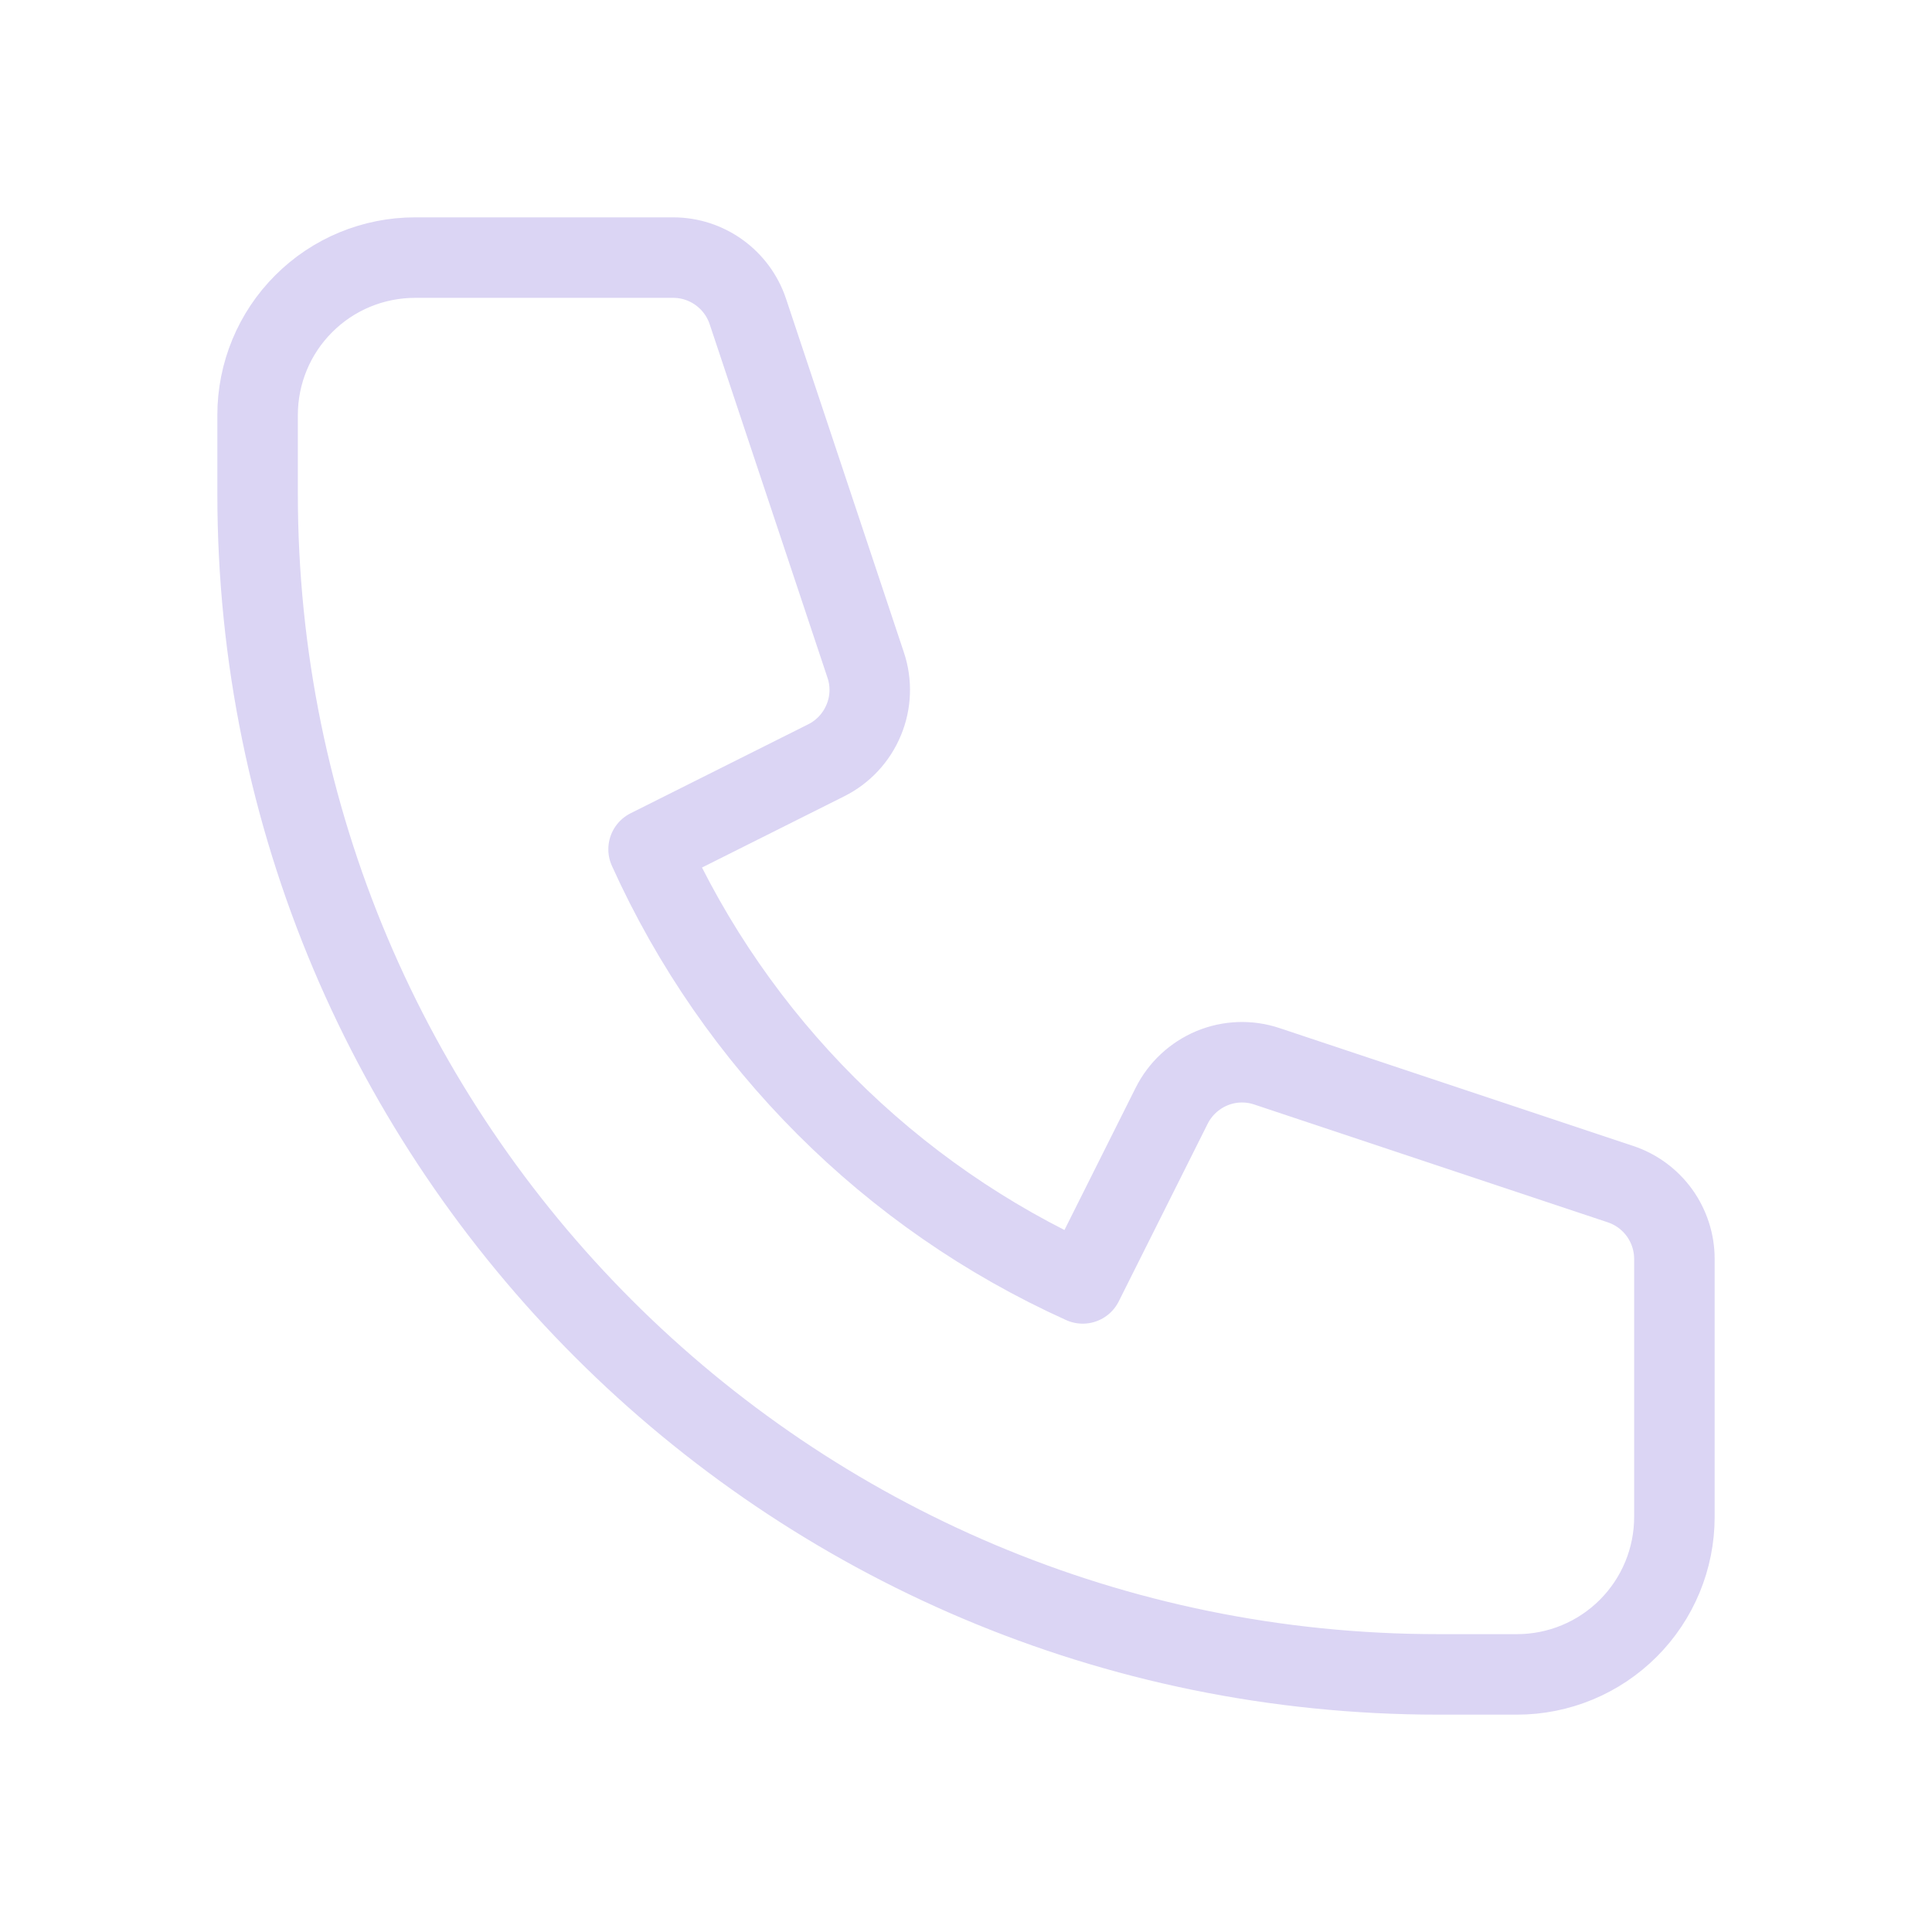 <svg width="24" height="24" viewBox="0 0 24 24" fill="none" xmlns="http://www.w3.org/2000/svg">
<path d="M3.2 5.156C3.2 4.637 3.406 4.139 3.773 3.773C4.139 3.406 4.637 3.2 5.156 3.2H8.363C8.568 3.2 8.768 3.265 8.934 3.385C9.1 3.505 9.225 3.674 9.29 3.869L10.754 8.262C10.829 8.485 10.82 8.728 10.729 8.945C10.639 9.162 10.474 9.34 10.263 9.445L8.057 10.55C9.138 12.944 11.056 14.862 13.45 15.943L14.555 13.736C14.66 13.526 14.838 13.361 15.055 13.27C15.272 13.18 15.515 13.171 15.738 13.246L20.131 14.71C20.326 14.775 20.495 14.9 20.615 15.066C20.735 15.233 20.8 15.433 20.8 15.638V18.844C20.8 19.363 20.594 19.86 20.227 20.227C19.86 20.594 19.363 20.8 18.844 20.8H17.867C9.767 20.8 3.2 14.233 3.2 6.133V5.156Z" stroke="#DBD5F4" stroke-linecap="round" stroke-linejoin="round"/>
</svg>
